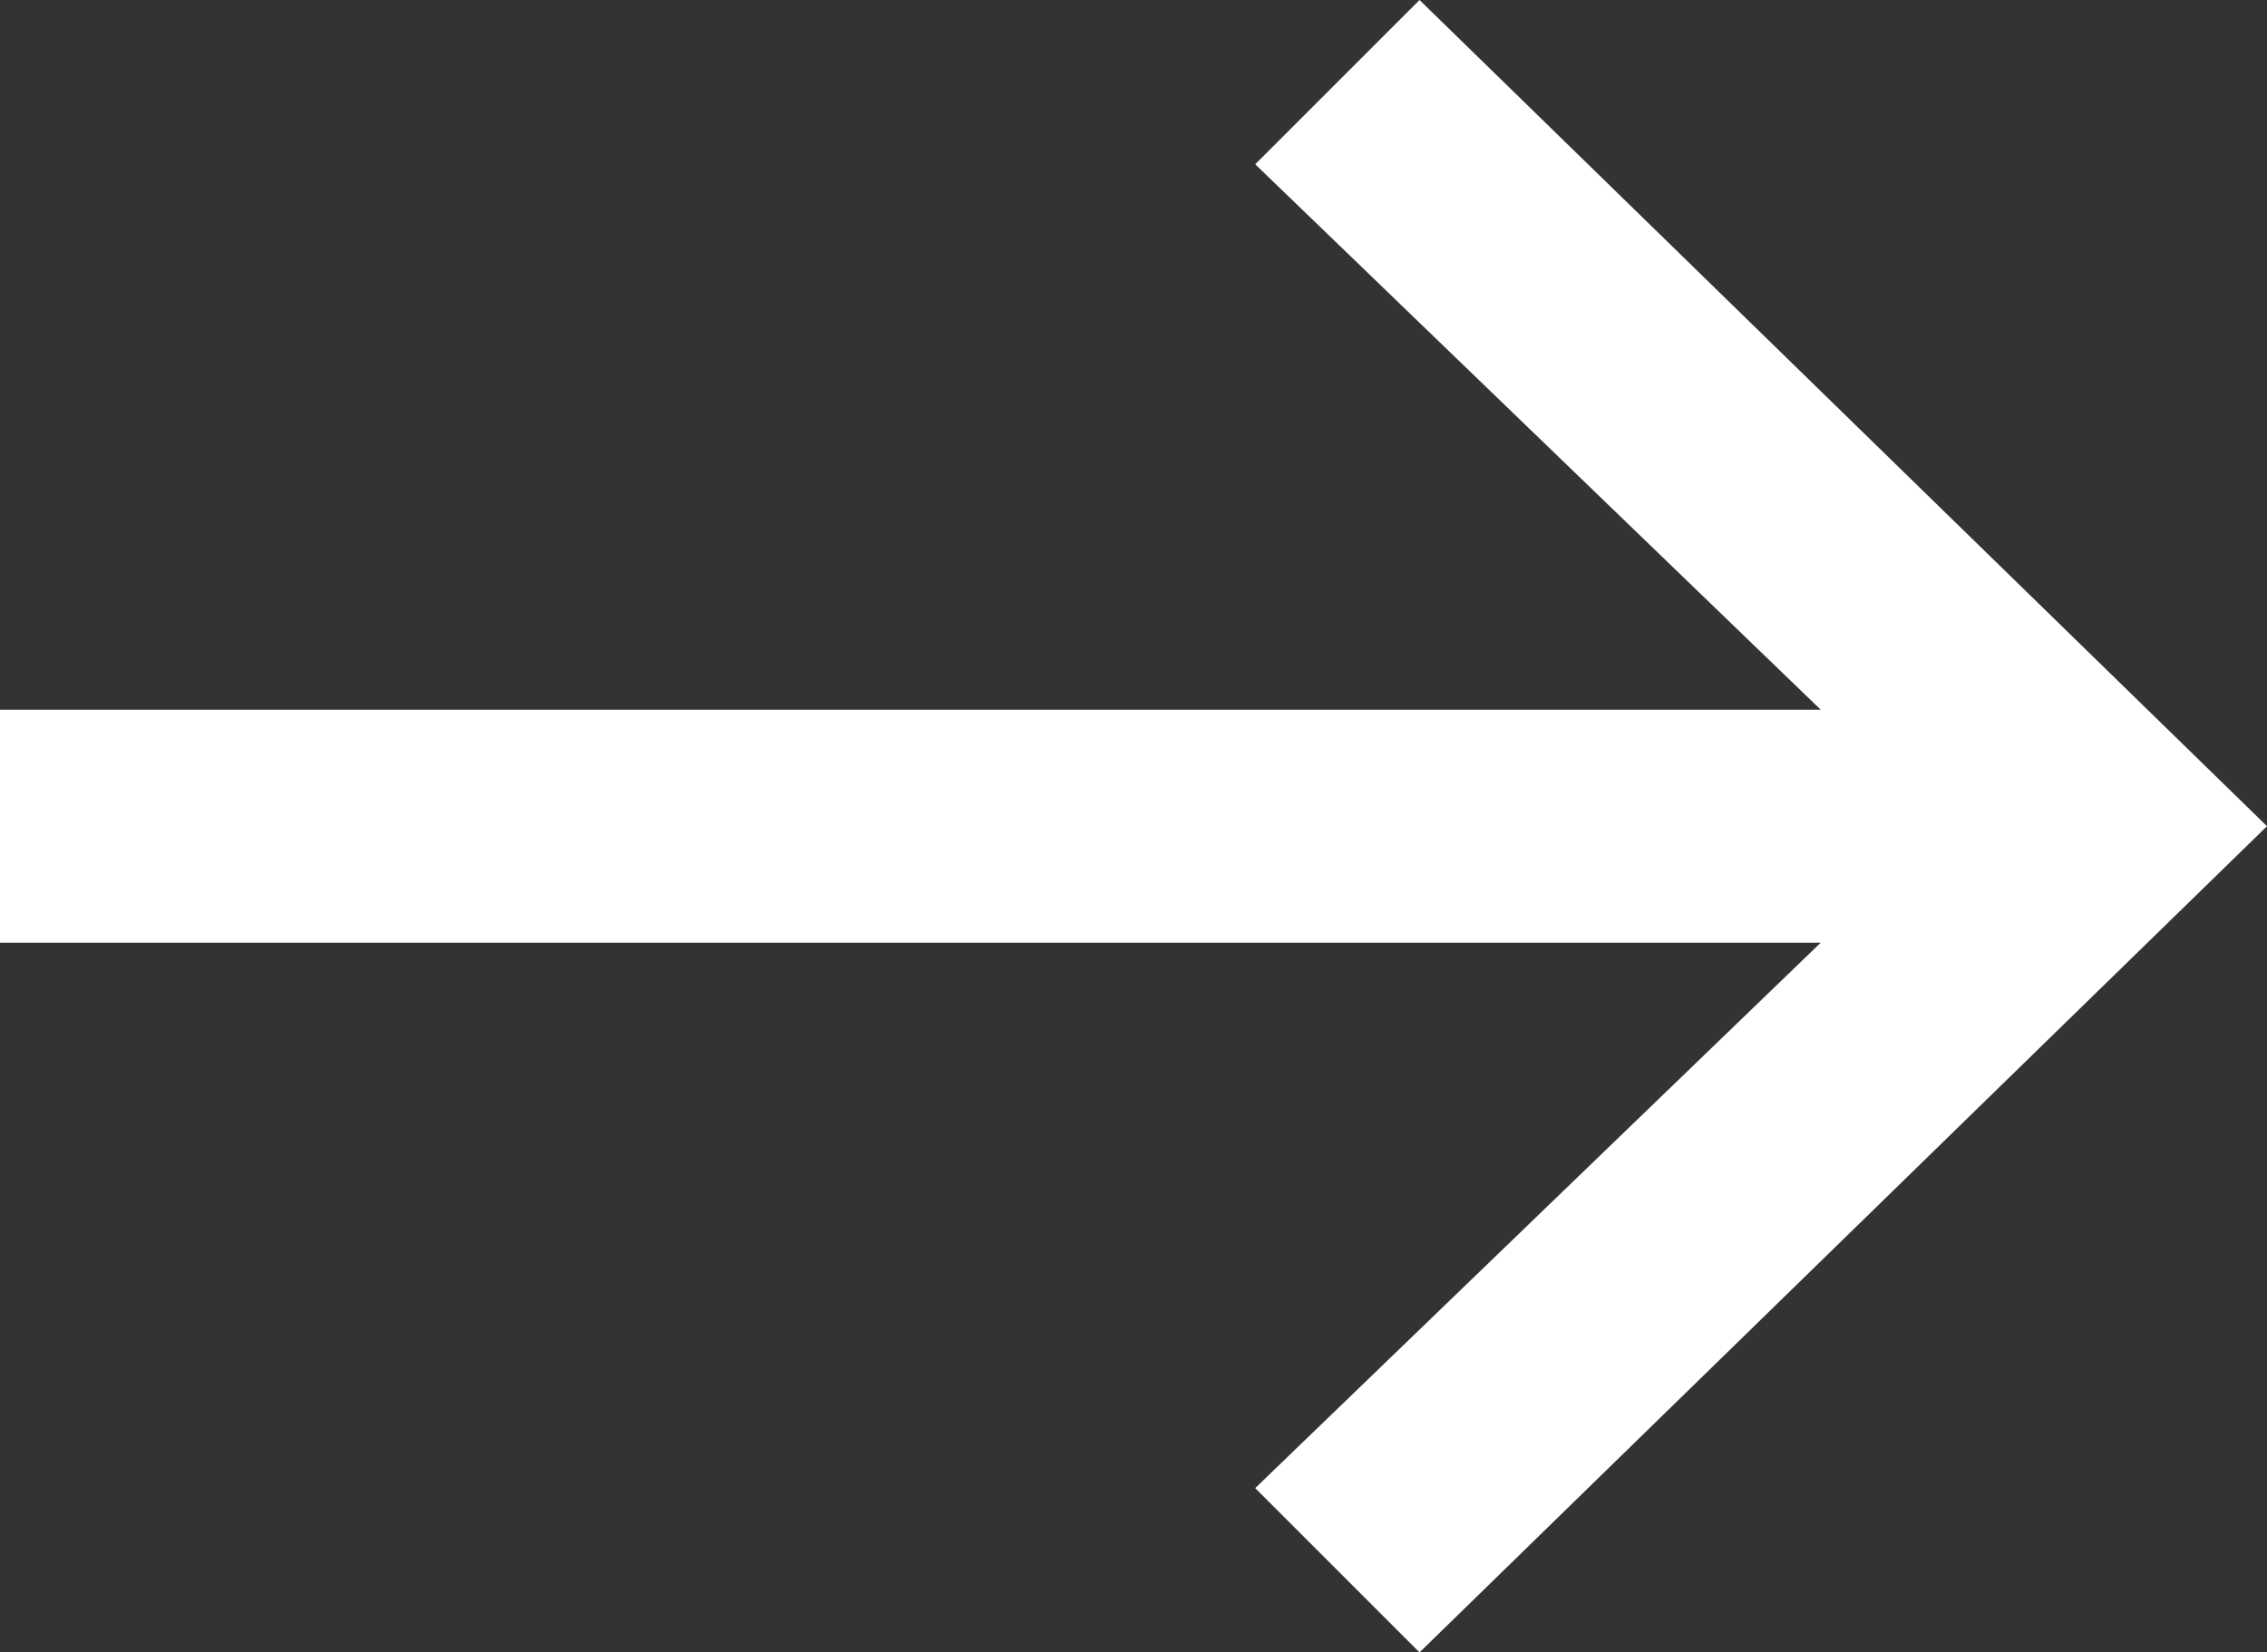 <svg width="107" height="78" viewBox="0 0 107 78" fill="none" xmlns="http://www.w3.org/2000/svg">
<rect x="0" y="0" width="107" height="78" fill="#333333" stroke="none"/>
<path d="M67 0L59.245 7.755L85.935 33.5H0V44.5H85.935L59.245 70.245L67 78L107 39L67 0Z" fill="white"/>
</svg>
